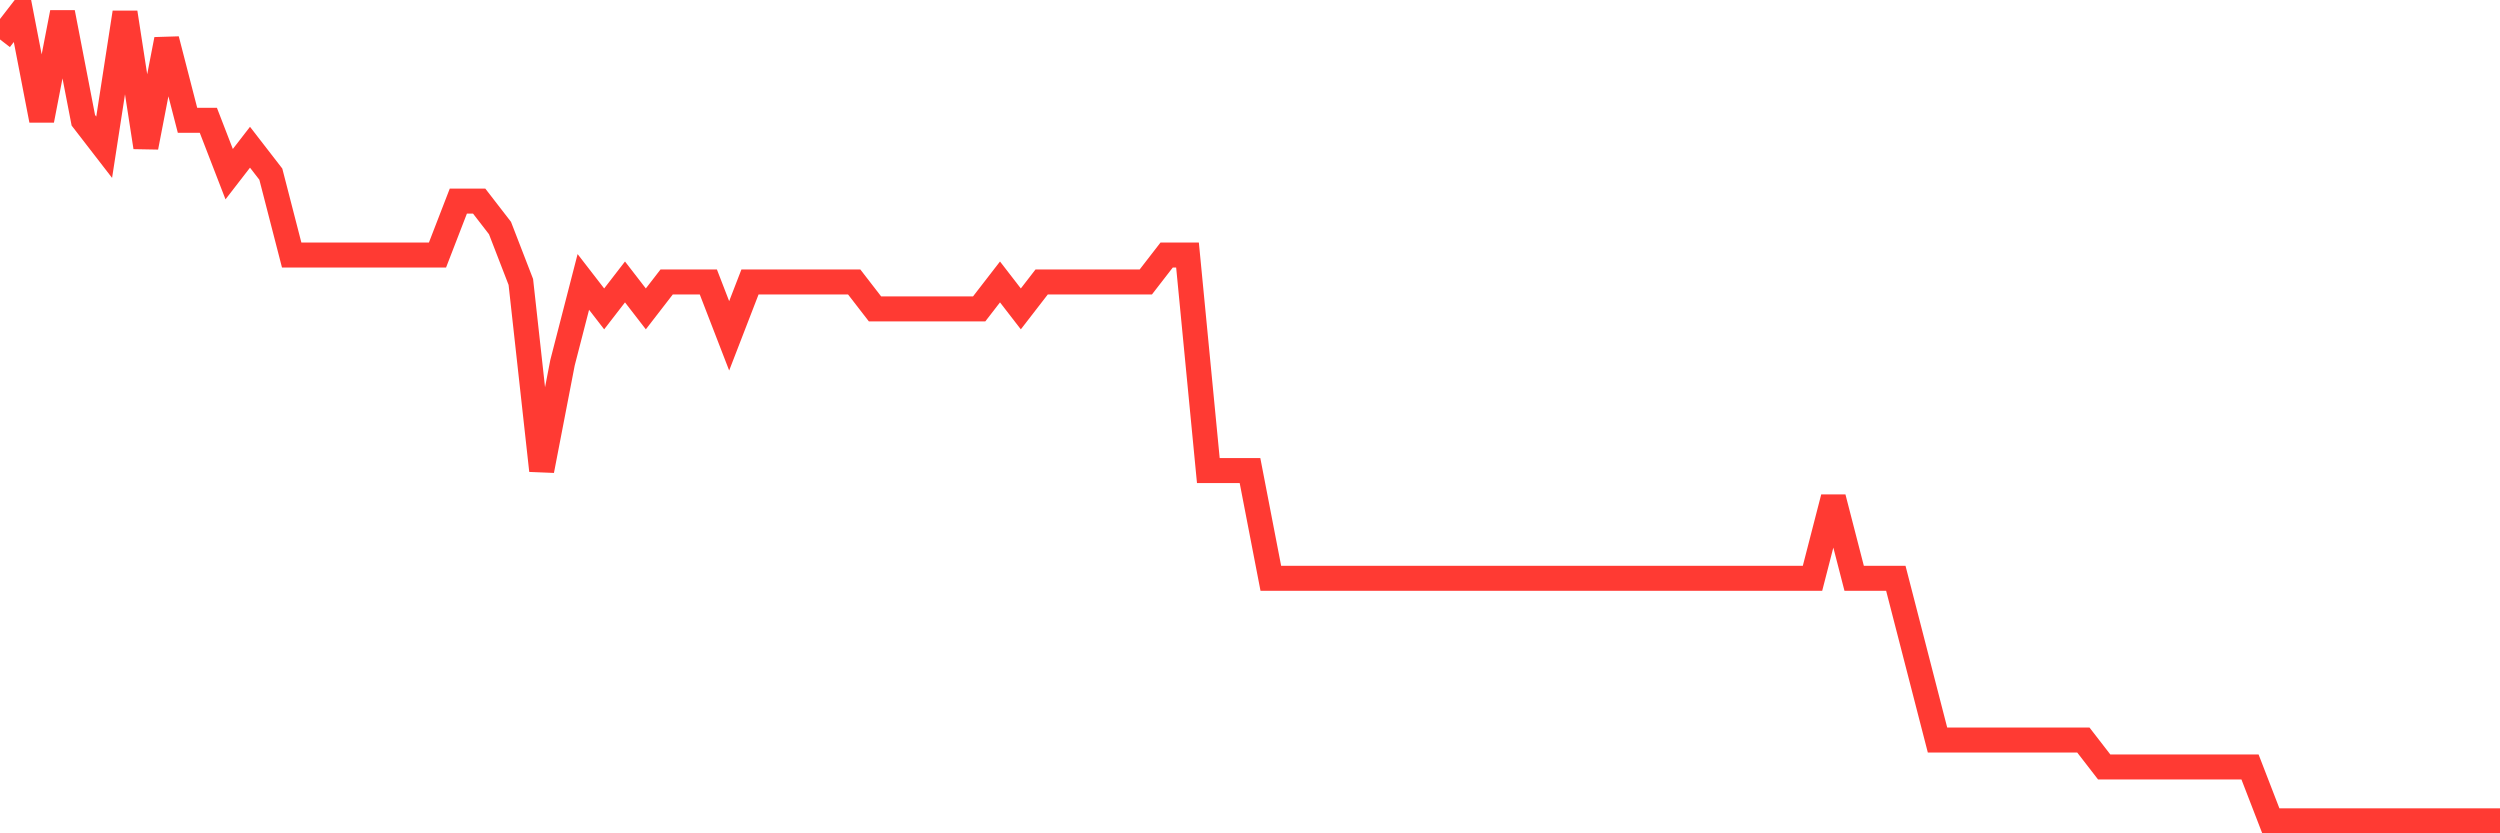 <svg
  xmlns="http://www.w3.org/2000/svg"
  xmlns:xlink="http://www.w3.org/1999/xlink"
  width="120"
  height="40"
  viewBox="0 0 120 40"
  preserveAspectRatio="none"
>
  <polyline
    points="0,1.893 1,0.6 2,5.773 3,0.6 4,5.773 5,7.067 6,0.6 7,7.067 8,1.893 9,5.773 10,5.773 11,8.36 12,7.067 13,8.36 14,12.24 15,12.24 16,12.24 17,12.24 18,12.24 19,12.24 20,12.24 21,12.24 22,9.653 23,9.653 24,10.947 25,13.533 26,22.587 27,17.413 28,13.533 29,14.827 30,13.533 31,14.827 32,13.533 33,13.533 34,13.533 35,16.12 36,13.533 37,13.533 38,13.533 39,13.533 40,13.533 41,13.533 42,14.827 43,14.827 44,14.827 45,14.827 46,14.827 47,14.827 48,13.533 49,14.827 50,13.533 51,13.533 52,13.533 53,13.533 54,13.533 55,13.533 56,12.24 57,12.24 58,22.587 59,22.587 60,22.587 61,27.76 62,27.76 63,27.76 64,27.76 65,27.76 66,27.76 67,27.76 68,27.76 69,27.76 70,27.76 71,27.76 72,27.76 73,27.76 74,27.76 75,27.76 76,27.76 77,27.76 78,27.76 79,27.76 80,27.76 81,27.76 82,27.76 83,27.76 84,27.76 85,27.76 86,27.76 87,27.76 88,23.88 89,27.76 90,27.76 91,27.76 92,31.64 93,35.52 94,35.52 95,35.52 96,35.52 97,35.52 98,35.52 99,35.52 100,35.52 101,36.813 102,36.813 103,36.813 104,36.813 105,36.813 106,36.813 107,36.813 108,36.813 109,39.4 110,39.4 111,39.4 112,39.4 113,39.4 114,39.4 115,39.4 116,39.4 117,39.4 118,39.4 119,39.4 120,39.4"
    fill="none"
    stroke="#ff3a33"
    stroke-width="1.2"
  >
  </polyline>
</svg>